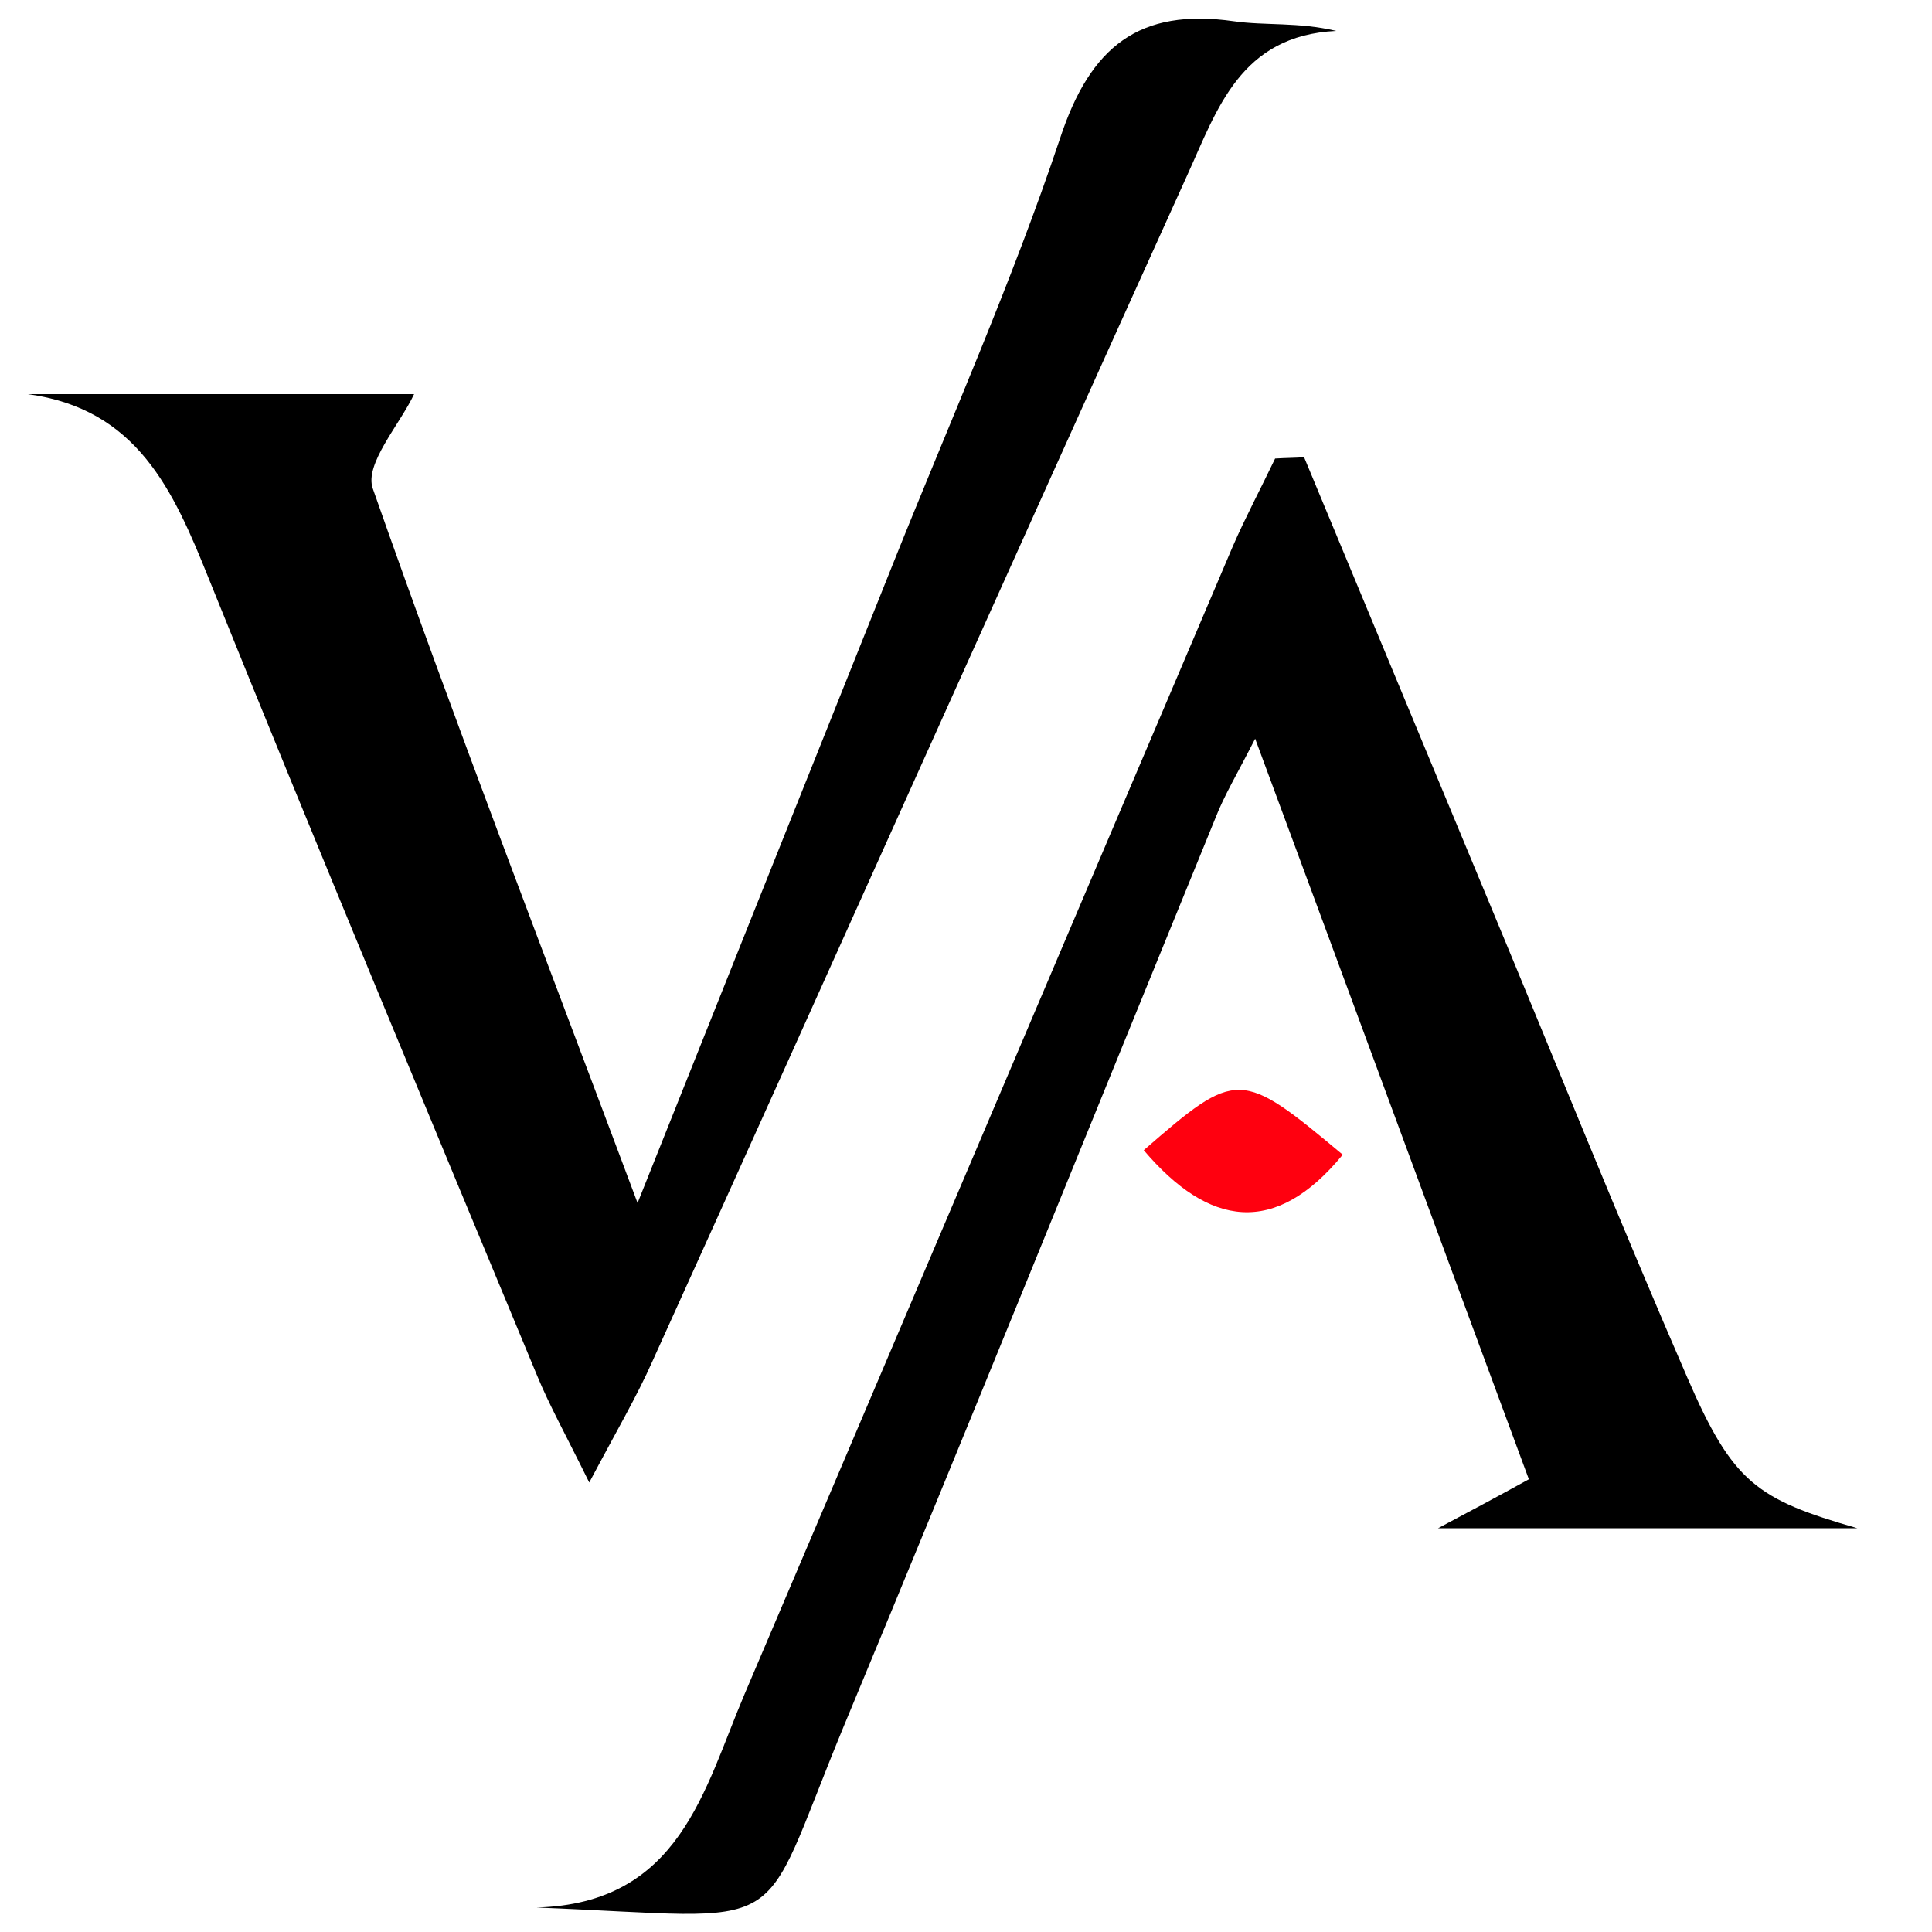 <?xml version="1.0" encoding="utf-8"?>
<!-- Generator: Adobe Illustrator 24.0.2, SVG Export Plug-In . SVG Version: 6.00 Build 0)  -->
<svg version="1.1" id="Слой_1" xmlns="http://www.w3.org/2000/svg" xmlns:xlink="http://www.w3.org/1999/xlink" x="0px" y="0px"
	 width="30px" height="30px" viewBox="0 0 30 30" style="enable-background:new 0 0 30 30;" xml:space="preserve">
<style type="text/css">
	.st0{fill:#FF000F;}
</style>
<g>
	<path d="M0.43,6.12c2.09,0,4.18,0,6,0C6.21,6.59,5.65,7.21,5.79,7.59c1.27,3.62,2.65,7.19,4.11,11.09c1.4-3.51,2.68-6.71,3.96-9.91
		c0.88-2.2,1.85-4.38,2.6-6.62c0.47-1.43,1.23-2.03,2.7-1.82c0.49,0.07,1,0.01,1.59,0.15c-1.49,0.07-1.85,1.22-2.31,2.23
		c-2.78,6.14-5.53,12.29-8.31,18.43c-0.24,0.54-0.54,1.05-0.98,1.88c-0.38-0.77-0.62-1.2-0.81-1.66c-1.71-4.12-3.43-8.24-5.1-12.38
		C2.69,7.61,2.13,6.35,0.43,6.12z"/>
	<path d="M20.25,7.1c0.96,2.31,1.92,4.62,2.88,6.93c1.02,2.45,2.01,4.92,3.07,7.36c0.71,1.64,1.08,1.89,2.64,2.34
		c-2.11,0-4.22,0-6.51,0c0.51-0.27,0.92-0.49,1.41-0.76c-1.4-3.78-2.77-7.51-4.25-11.5c-0.28,0.55-0.48,0.88-0.62,1.24
		c-1.92,4.7-3.82,9.41-5.77,14.1c-1.38,3.34-0.71,2.97-4.77,2.81c2.23-0.06,2.6-1.83,3.23-3.31c2.53-5.94,5.05-11.88,7.58-17.82
		c0.2-0.46,0.44-0.91,0.66-1.37C19.96,7.11,20.11,7.11,20.25,7.1z"/>
	<path class="st0" d="M20.85,17.93c-1.05,1.28-2.08,1.12-3.09-0.07C19.21,16.6,19.26,16.6,20.85,17.93z"/>
</g>
</svg>
